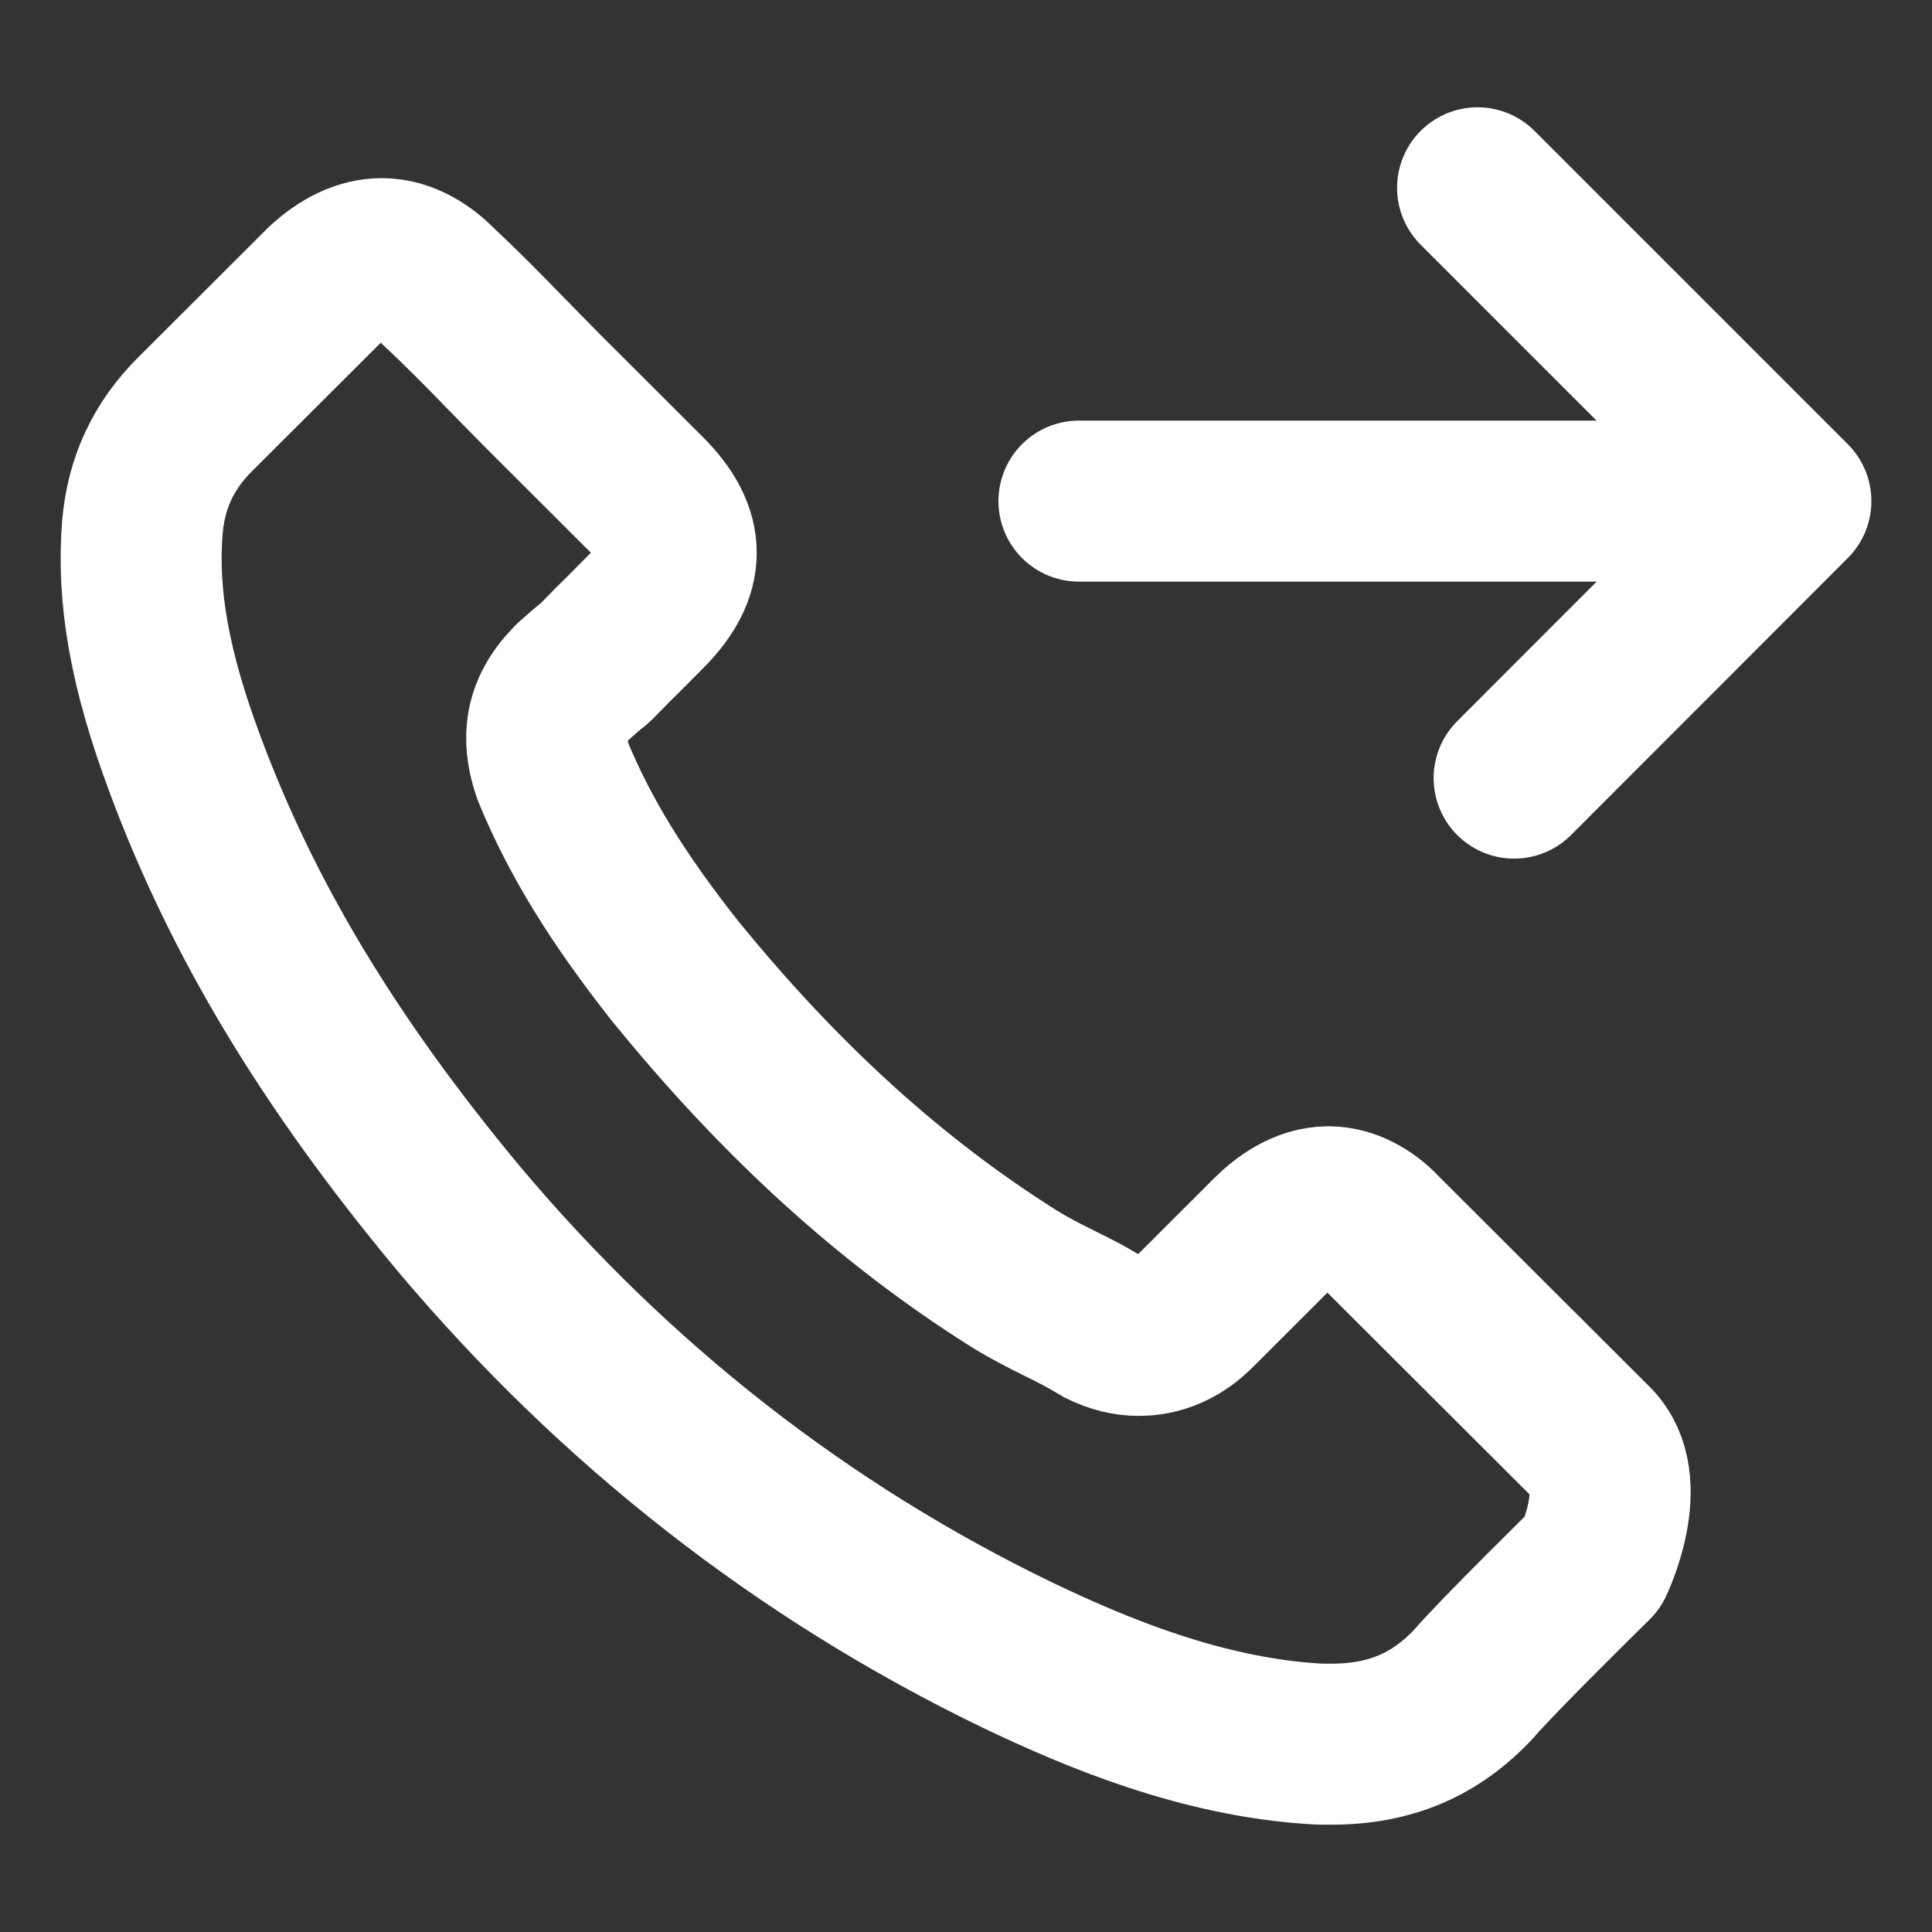 <?xml version="1.0" encoding="UTF-8"?> <svg xmlns="http://www.w3.org/2000/svg" width="24" height="24" viewBox="0 0 24 24" fill="none"><rect x="0" y="0" width="24" height="24" fill="#333333" stroke="none"/><path d="M18.355 2.333L22.247 6.225M22.247 6.225L18.809 9.666M22.247 6.225L13.403 6.225M19.79 19.406C19.79 19.406 18.598 20.576 18.306 20.919C17.83 21.427 17.269 21.667 16.535 21.667C16.464 21.667 16.388 21.667 16.318 21.662C14.918 21.573 13.618 21.028 12.643 20.562C9.976 19.274 7.635 17.445 5.689 15.127C4.083 13.195 3.009 11.408 2.297 9.49C1.859 8.319 1.699 7.407 1.769 6.547C1.817 5.997 2.029 5.541 2.42 5.15L4.026 3.547C4.257 3.331 4.502 3.213 4.742 3.213C5.039 3.213 5.279 3.392 5.43 3.542C5.435 3.547 5.44 3.552 5.444 3.557C5.732 3.825 6.005 4.102 6.292 4.398C6.438 4.549 6.589 4.699 6.74 4.854L8.026 6.138C8.525 6.636 8.525 7.097 8.026 7.595C7.889 7.732 7.757 7.868 7.621 8C7.225 8.404 7.536 8.094 7.126 8.46C7.117 8.47 7.107 8.474 7.103 8.484C6.697 8.888 6.773 9.283 6.858 9.551C6.862 9.565 6.867 9.579 6.872 9.593C7.206 10.402 7.677 11.164 8.393 12.071L8.398 12.076C9.698 13.674 11.069 14.92 12.582 15.875C12.775 15.997 12.973 16.096 13.161 16.19C13.331 16.274 13.491 16.354 13.628 16.439C13.646 16.448 13.665 16.462 13.684 16.472C13.844 16.552 13.995 16.589 14.15 16.589C14.541 16.589 14.787 16.345 14.867 16.265L15.79 15.343C15.95 15.184 16.205 14.991 16.502 14.991C16.794 14.991 17.034 15.174 17.18 15.334C17.185 15.339 17.185 15.339 17.189 15.343L19.785 17.934C20.27 18.414 19.79 19.406 19.79 19.406Z" stroke="white" stroke-width="2" stroke-linecap="round" stroke-linejoin="round"></path></svg> 
